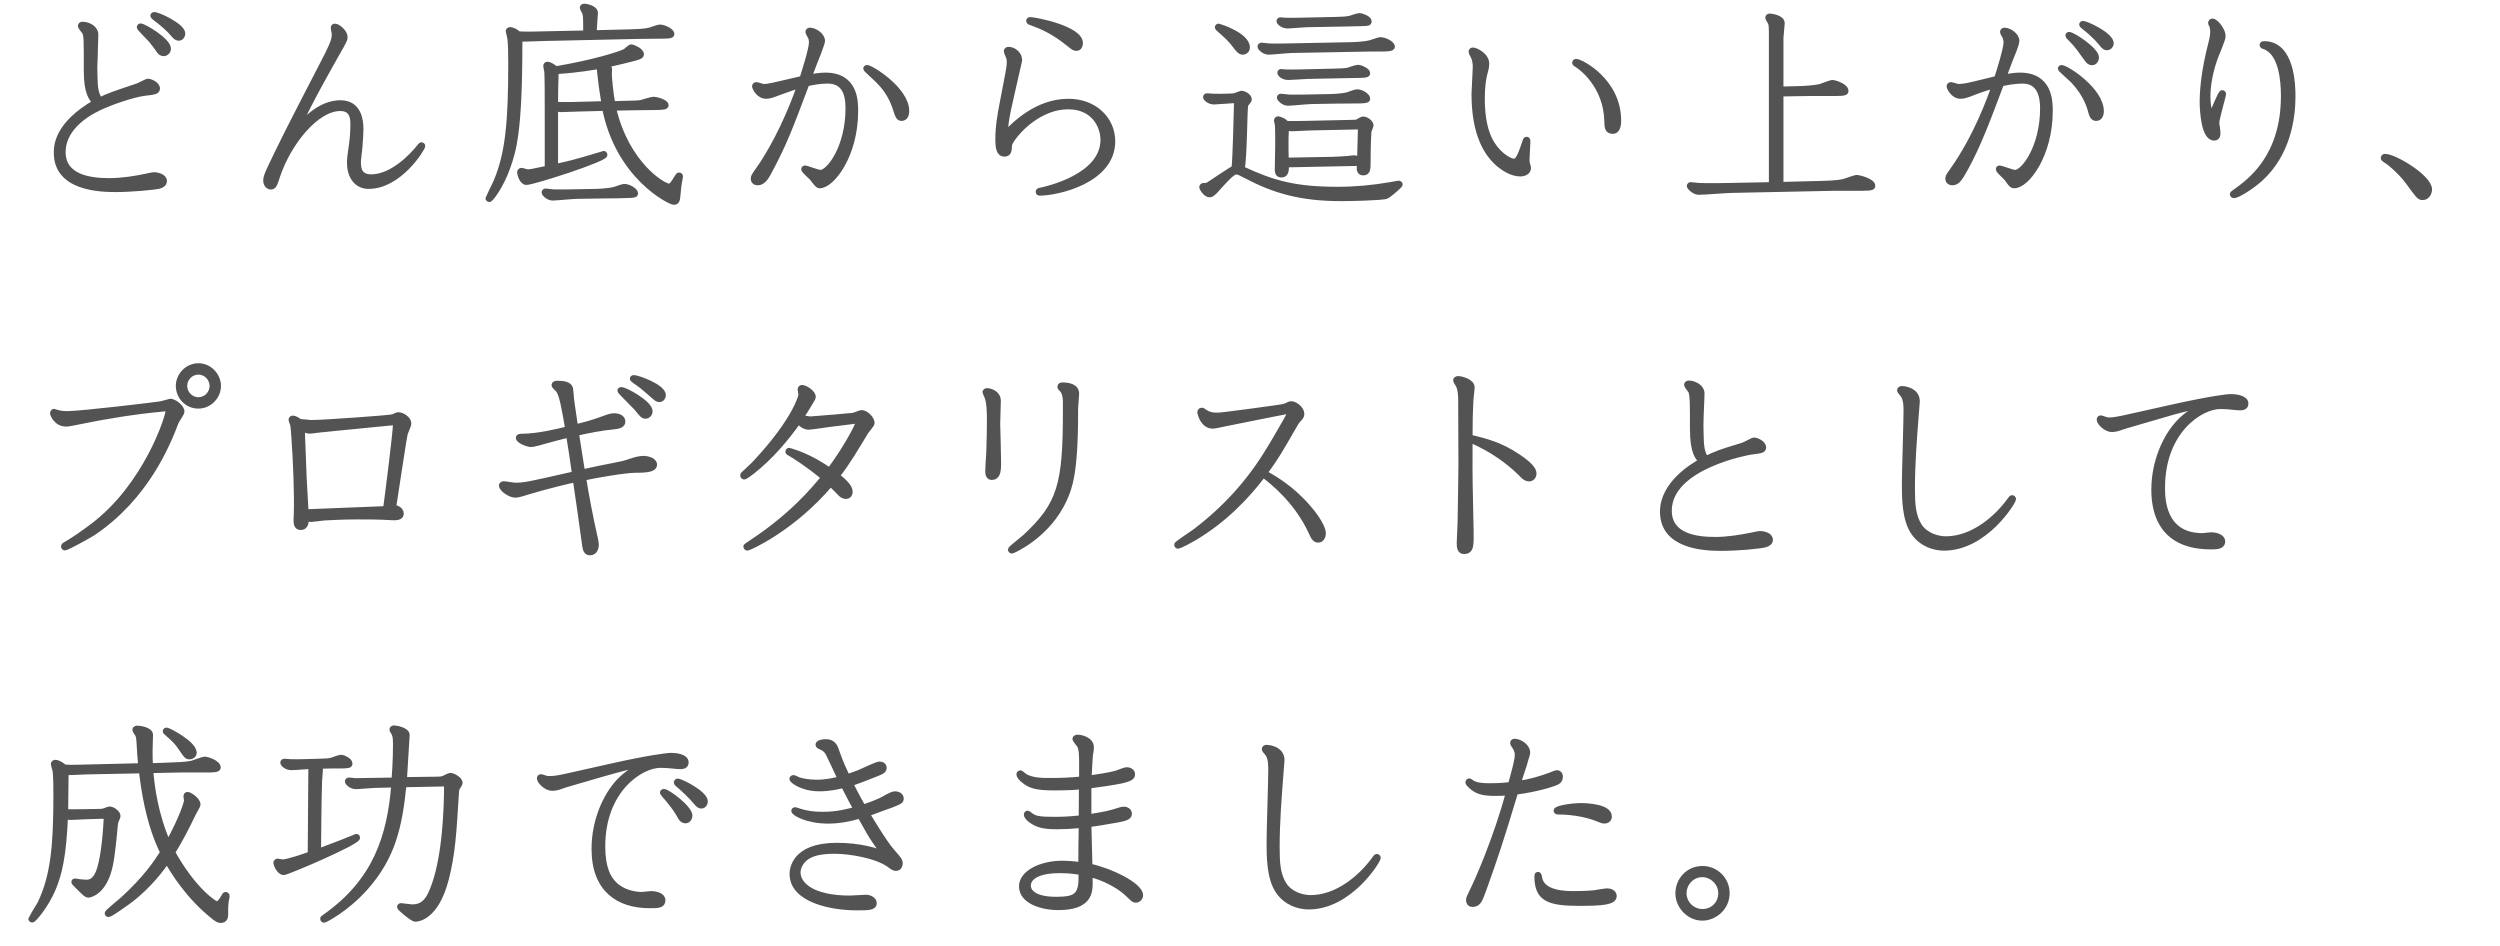 <?xml version="1.0" encoding="UTF-8"?>
<svg id="_レイヤー_2" data-name="レイヤー 2" xmlns="http://www.w3.org/2000/svg" viewBox="0 0 473.8 179.28">
  <defs>
    <style>
      .cls-1 {
        fill: none;
        stroke: #535353;
        stroke-linejoin: round;
      }

      .cls-2 {
        fill: #535353;
        stroke-width: 0px;
      }
    </style>
  </defs>
  <g id="_体験談_展開前" data-name="体験談_展開前">
    <g>
      <g>
        <path class="cls-1" d="m28.62,33.22c.12-.04.36-.08.6-.08.6,0,1.92.32,1.92,1.16,0,.64-.68.88-.96.96-.96.24-5.24.64-8.28.64-2.76,0-11.2-.16-11.2-6.92,0-1.24,0-5.36,7.36-9.6-.72-.64-1.68-1.76-1.68-6,0-6,0-6.48-.28-7.2-.12-.24-.84-1.04-.84-1.28,0-.2.2-.28.36-.28,1.28,0,2.52.84,2.52,1.92,0,.44,0,.64-.04,1.36l-.04,1.16-.04,1.72-.08,1.96.04,1.92c.04,2.04.2,3.28,1,4.28,1.52-.76,2.08-.96,6.96-2.6.36-.08,1.84-.92,2.08-.92.52,0,1.8.56,1.8,1.36,0,.6-.64.68-2.44.88-2.2.28-6.52,1.76-8.72,2.84-3.08,1.48-6.72,4.24-6.72,8.32,0,4.72,5,5.44,8.76,5.44,2.4,0,4.96-.4,7.16-.88l.76-.16Zm-2-28.28c.68,0,5.28,2.76,5.28,4.28,0,.44-.36.92-.88.92-.36,0-.64-.2-.8-.44-.36-.52-1.28-1.76-1.56-2.08-.36-.4-2.24-2.28-2.24-2.44,0-.04.04-.24.2-.24Zm6.32,1.68c-.92-1.12-2.24-2.2-2.96-2.76-.28-.2-1-.76-1-.84,0-.2.2-.24.24-.24.76,0,5.4,2.12,5.4,3.6,0,.36-.28.84-.76.84-.36,0-.68-.32-.92-.6Z"/>
        <path class="cls-1" d="m64.42,9.18c-2.28,4.04-5.36,9.4-8.04,15.12,1.52-1.68,4.36-4.8,8.16-4.8,3.6,0,3.84,3.56,3.84,4.96,0,.92-.12,2.68-.2,3.52l-.2,1.76c-.04.28-.08.72-.08.96,0,1.4.28,2.84,2.48,2.84,3.84,0,7.64-3.8,9.24-5.88.12-.16.2-.2.28-.2s.2.12.2.2c0,.44-4.36,7.64-10.24,7.64-2.48,0-3.6-2.16-3.6-4.4,0-.48.04-1.08.08-1.32l.32-2.36c.16-1.08.24-2.44.24-3.76,0-.88-.04-2.92-2.4-2.92-4.56,0-9.8,6.52-11.92,12.84l-.28.84c-.24.72-.44,1.2-.96,1.2-.68,0-.96-.76-.96-1.16,0-.44.16-.96.32-1.36.28-.64,2.12-4.72,7.2-14.52l2.36-4.56c2.68-5.16,3.12-6.04,3.12-7.4,0-.2-.2-1-.2-1.16,0-.2.16-.28.28-.28.6,0,1.92,1.12,1.92,2.04,0,.2-.04.44-.28.92l-.32.6-.36.64Z"/>
        <path class="cls-1" d="m111.02,6.27v-1.8c0-.8,0-1.56-.2-2.08-.04-.16-.44-.76-.44-.92,0-.04.04-.28.36-.28.08,0,2.08.24,2.08,1.28,0,.44-.2,2.44-.2,2.84v.92l6.44-.16c.88-.04,3-.04,4.12-.36.32-.08,1.56-.56,1.84-.56.84,0,2.28.72,2.28,1.28,0,.24-.08.4-1.64.4-.68,0-3.76.04-4.36.04l-18.24.4c-.56,0-3.12.12-3.64.12-.36,0-.6-.08-.84-.16-.04.6-.08.64-.08,1.04,0,16.72-1.16,20.2-2.24,23.32-1.28,3.68-3.24,6.2-3.52,6.2-.12,0-.24-.12-.24-.24,0-.04,1.32-2.6,1.52-3.12,2.28-5.36,2.8-11.48,2.8-22.4,0-1.2,0-3.96-.2-4.92-.04-.2-.28-1.16-.28-1.2,0-.08.08-.28.32-.28.08,0,.84.08,1.6.8,1.08.08,2.32.08,3.28.04l9.48-.2Zm-1.04,14.36c-.52,0-3.08.12-3.64.12-.48,0-.8-.16-1.08-.28v11.12c1.24-.28,2.76-.6,5.4-1.36.44-.12,3.68-1.12,3.72-1.12.08,0,.24.04.24.24,0,.84-13.6,5.2-14.84,5.2-.88,0-1.28-1.6-1.28-1.92,0-.16.16-.32.32-.32s.96.28,1.16.28c.52,0,.56,0,3.76-.68v-9.24c0-4.4,0-7.52-.08-9.04,0-.16-.2-.92-.2-1.12,0-.16.12-.32.28-.32.28,0,1.24.44,1.52.88,6.96-1.16,12.32-2.8,13.28-3.36.16-.12.88-.8,1.08-.8.32,0,1.92.68,1.92,1.36,0,.32-.24.48-1.28.76-2.92.76-4.88,1.16-5.4,1.28.6.4.64.6.64.84,0,.04-.04.76-.04.88,0,.72.24,3.44.64,5.64l3-.08c.52,0,1.84-.04,2.32-.12.36-.08,2.08-.64,2.48-.64s2.32.48,2.32,1.12c0,.32-.48.36-1.8.4-.52,0-3.32.04-3.68.04l-4.48.08c2.48,10.64,9.44,14.84,10.56,14.84.48,0,1-.92,1.4-1.56.28-.48.36-.56.48-.56.16,0,.24.12.24.24,0,.08,0,.12-.04.28-.32,1.56-.36,2.48-.4,2.92-.12,1.32-.16,1.68-.8,1.68-.72,0-10.52-4.8-13.08-17.8l-4.64.12Zm2.4,15.68c.8,0,2.84-.08,4.12-.4.28-.08,1.52-.56,1.8-.56.84,0,2.12.76,2.12,1.28,0,.28-.12.36-1.36.4-.24.04-3.92.08-4.64.08l-5.16.08c-.72,0-3.88.32-4.52.32-.84,0-1.6-.8-1.6-1.04,0-.12.12-.24.24-.24.24,0,1.32.16,1.52.16,1,.04,2.68,0,2.92,0l4.56-.08Zm2.12-16.64c-.52-3.08-.68-4.52-.96-7.12-.72.16-3.88.72-8.16,1-.08,2.08-.12,4.16-.12,6.24,1.2.08,2.76.04,3.2.04l6.04-.16Z"/>
        <path class="cls-1" d="m143.7,32.18c3.52-5,6.32-11.48,7.88-16-.84.28-1.68.52-3.84,1.32l-.96.36c-.76.28-1.2.36-1.56.36-1.52,0-2.2-1.68-2.2-1.88,0-.16.2-.28.32-.28.2,0,1.2.36,1.4.36.84,0,1.48-.16,7.28-1.52.48-1.52,1.8-5.64,1.8-6.92,0-.2-.08-.72-.2-.96-.08-.16-.48-.8-.48-.96,0-.12.12-.32.32-.32.92,0,2.4.92,2.4,2.04,0,.2-.32,1.04-.52,1.64l-.32.88-.32.76c-.16.4-.92,2.36-1.36,3.56.68-.12,1.92-.36,3.08-.36,5.72,0,5.72,5,5.72,6.76,0,8.52-4.52,14.16-6.76,14.16-.36,0-.48-.16-1.52-1.48-.24-.28-1.52-1.36-1.52-1.64,0-.12.12-.2.28-.2.2,0,2.4.84,2.88.84,1.56,0,5.24-4.68,5.24-12.2,0-3.16-1.04-5.16-3.88-5.16-1.48,0-2.76.24-3.96.52-3.12,8.28-4.2,11.16-6.76,16-.84,1.64-1.44,2.76-2.56,2.76-.44,0-.8-.28-.8-.76,0-.36.2-.64.44-1l.48-.68Zm20.64-19.36c.72,0,7.48,4.12,7.48,8.24,0,.64-.24,1.36-.96,1.36-.48,0-.72-.4-1-1.36-.96-3.24-2.6-4.96-3.52-5.88-.36-.36-2.24-2.04-2.24-2.16s.08-.2.24-.2Z"/>
        <path class="cls-1" d="m192.62,14.06c-1.48,6.6-1.92,7.92-2.16,11.36,1.56-1.6,5.88-6.2,12.04-6.2,4.92,0,8.36,3.36,8.36,7.56,0,7.52-10.56,9.8-13.8,9.8-.16,0-.28-.08-.28-.2,0-.16.08-.24.28-.28,1.36-.28,12-2.64,12-9.6,0-2.6-1.76-6.28-6.6-6.28-6.44,0-11.12,6.32-11.16,7.28-.04,1-.08,1.68-.92,1.68-1.08,0-1.24-1.2-1.24-2.8,0-2.4.36-4.48.92-7.36l.92-4.8c.24-1.28.32-1.8.32-2.36,0-.28,0-.56-.08-.88-.04-.16-.48-1.08-.48-1.28s.16-.32.4-.32c.92,0,2.08.8,2.08,2.04,0,.16-.36,1.56-.4,1.76l-.2.88Zm2.36-10.12c0-.12.08-.2.28-.2.88,0,9.48,1.64,9.48,4.44,0,.36-.16.96-.72.96-.44,0-.6-.16-1.32-.72-3.04-2.48-5.24-3.4-7.56-4.24-.08-.04-.16-.12-.16-.24Z"/>
        <path class="cls-1" d="m233.7,19.06c-.28,0-3.08.24-3.6.24-.96,0-1.6-.68-1.6-.88,0-.16.12-.24.24-.24.2,0,1.04.08,1.24.08.64.04,1.8,0,2.2,0l1.16-.04c.24,0,.64-.04.8-.12.12-.04,1-.4,1.04-.4.68,0,1.56.56,1.56,1.16,0,.2-.64.88-.68,1.04-.2.84-.2,10.32-.68,12.08,5.76,2.68,9.92,3.92,18.08,3.92,3.52,0,6.68-.32,9.76-.84.24-.04,1.72-.32,1.8-.32.24,0,.32.12.32.24,0,.16-2.08,2-2.6,2.2-.72.32-7.08.44-8.48.44-7.72,0-12.72-1.44-18.32-4.4-1.08-.56-1.2-.64-1.52-.64-.56,0-.92.04-3.8,3.28-.48.52-.92,1.04-1.4,1.04-.64,0-1.44-1.16-1.44-1.44,0-.2.16-.28.36-.28.56,0,.6,0,.84-.16.4-.2,4.08-2.76,4.92-3.16.2-1.56.4-9.56.48-12.8h-.68Zm2.68-10.08c0,.56-.44.88-.84.88-.48,0-.76-.32-1.32-1.04-.96-1.32-1.56-1.84-3.36-3.44-.04-.04-.12-.12-.12-.2,0-.12.08-.2.24-.2.04,0,5.4,1.68,5.4,4Zm19.28-.48c.76,0,2.92-.08,4.08-.4.32-.08,1.56-.56,1.84-.56.88,0,2.28.72,2.28,1.32,0,.4-1.24.4-1.8.4-1.28,0-2.88,0-4.2.04l-12.96.24c-.72,0-3.84.32-4.48.32-.84,0-1.6-.8-1.6-1s.16-.28.2-.28c.28,0,1.4.16,1.6.16.88.04,2.08,0,2.88,0l12.16-.24Zm.4,14.72c.68,0,1.08-.04,1.2-.12.16-.08.88-.52,1.04-.52.8,0,1.52.8,1.52,1.16,0,.2-.36.96-.4,1.12-.04.24-.16,2.92-.16,5.6,0,1.52,0,2.28-.88,2.28s-.8-.72-.68-1.8l-13.92.28c0,.92.04,1.92-.92,1.92-.76,0-.76-.64-.76-1.2,0-.72.08-3.96.08-4.6,0-1.24,0-3.08-.08-3.76,0-.12-.16-.6-.16-.72,0-.16.12-.32.28-.32.04,0,1.16.24,1.52.88.72.04,2.6,0,3.2,0l9.12-.2Zm-2.72-19.52c1.52-.04,2.04-.12,2.48-.2.28-.08,1.52-.52,1.8-.52.52,0,1.84.56,1.84,1.04,0,.4-.16.4-1.68.44-.16,0-3.28.08-3.48.08h-.28l-6.36.12c-.56,0-3.08.24-3.6.24-1.04,0-1.64-.72-1.64-.88,0-.12.08-.24.24-.24s.8.08.92.08c.64.04,1.88,0,2.56,0l7.2-.16Zm-2.08,14.64c.8,0,2.88-.04,4.12-.36.28-.08,1.52-.56,1.8-.56.88,0,2,.76,2,1.28,0,.24-.12.36-1.36.4-.24,0-3.92.04-4.68.04l-4.56.08c-.72,0-3.84.32-4.48.32-.88,0-1.6-.84-1.6-1s.08-.28.2-.28c.28,0,1.36.16,1.6.16.96.04,2.48,0,2.88,0l4.08-.08Zm1.8-4.84c1.76-.04,2.16-.12,2.48-.2.28-.08,1.52-.52,1.8-.52.52,0,1.84.6,1.84,1.08,0,.32-.32.36-1.28.4-.68,0-3.6.08-4.16.08l-5.96.12c-.2,0-3.08.2-3.6.2-1.08,0-1.6-.68-1.6-.84s.12-.24.2-.24.8.08.92.08c.6.04,2.2,0,2.56,0l6.8-.16Zm-4.6,10.72c-.52,0-3.08.16-3.68.16-.44,0-.76-.16-1-.24-.16,2.68-.04,5.76-.04,6.24l8.8-.16c.6,0,2.24-.12,2.84-.16.16,0,1-.12,1.2-.12.24,0,.52.04,1.12.32.04-.88.12-4.16.16-6.24l-9.4.2Z"/>
        <path class="cls-1" d="m289.34,26.42c.16,0,.2.16.2.36,0,.32-.16,3.12-.16,3.4,0,.24,0,.6.08.88.08.24.2.64.2.76,0,.84-.92,1.12-1.52,1.12-1.72,0-3.28-1.16-4.04-1.76-2.32-1.96-4.72-5.64-4.72-13.4,0-.72.24-4.32.24-5.12,0-.48-.08-1.28-.32-1.8-.08-.16-.48-.88-.48-1.08,0-.16.16-.28.32-.28.56,0,2.6,1,2.6,2.56,0,.72-.24,1.52-.36,1.92-.24.96-.48,2.44-.48,4.68,0,5.68,1.44,8.4,3.04,10.08.88.92,2.2,1.84,3.04,1.84s1.4-1.88,2.12-3.96c.04-.16.12-.2.24-.2Zm15.2-3.68c-.24-6.52-4.8-9.88-5.4-10.28-.6-.4-.68-.44-.68-.56,0-.08.04-.24.24-.24.88,0,8.04,3.64,8.04,11.2,0,.4,0,2-1.08,2s-1.08-.76-1.12-2.12Z"/>
        <path class="cls-1" d="m337.5,16.9l3.4-.08c1.48-.04,2.8-.16,3.92-.36.36-.08,2.08-.8,2.48-.8.44,0,2.52.68,2.52,1.56,0,.28,0,.48-2.12.48h-5.04l-5.16.08v17.2l6.44-.16c1.76-.04,4.12-.08,5.48-.4.36-.08,2.08-.76,2.48-.76s3,.64,3,1.56c0,.24,0,.44-2.04.44h-5.12l-19.52.4c-.88,0-5.24.36-6.24.36-.92,0-1.8-.96-1.8-1.16s.16-.24.24-.24c.16,0,1.48.16,1.64.16,1.8.08,5.28,0,5.4,0l8.28-.16V6.35c0-1.52-.08-1.84-.2-2.08-.04-.12-.48-.72-.48-.88,0-.2.12-.32.32-.32s2.36.24,2.36,1.32c0,.4-.24,2.4-.24,2.84v9.68Z"/>
        <path class="cls-1" d="m370.1,32.18c4.4-6.24,7.04-13.48,7.88-15.96-.96.28-2,.56-3.88,1.28l-.92.36c-.56.2-1.08.36-1.6.36-1.44,0-2.16-1.64-2.16-1.84,0-.12.08-.32.32-.32.2,0,1.2.36,1.4.36,1,0,2.36-.32,2.84-.44.64-.16,3.72-.92,4.44-1.08.44-1.32,1.8-5.68,1.8-6.92,0-.12-.08-.68-.2-.96-.08-.16-.48-.8-.48-.96,0-.12.12-.32.32-.32.88,0,2.36.92,2.36,2.04,0,.28-.44,1.52-.48,1.64l-.36.88-.32.8c-.24.64-.68,1.76-1.32,3.52.92-.16,2.04-.36,3.08-.36,5.72,0,5.72,5.04,5.72,6.76,0,8.36-4.4,14.16-6.8,14.16-.48,0-.72-.36-1.36-1.28-.2-.32-1.64-1.52-1.64-1.84,0-.16.12-.2.28-.2.2,0,2.4.84,2.88.84,1.6,0,5.24-4.76,5.24-12.2,0-2.44-.68-5.16-3.8-5.16-1.52,0-2.96.28-4.04.52-2.64,7.04-4.48,11.88-6.76,16-1.12,2-1.56,2.76-2.56,2.76-.28,0-.8-.16-.8-.76,0-.2.04-.44.44-1l.48-.68Zm28.12-11.12c0,.72-.28,1.36-.96,1.36-.44,0-.76-.32-.96-1.08-.2-.8-.8-3.24-3.28-5.92-.4-.44-2.52-2.28-2.52-2.4s.12-.2.16-.2c1,0,7.56,4.28,7.56,8.24Zm-6.12-14.52c.72,0,5.2,2.92,5.2,4.36,0,.36-.24.96-.84.96-.36,0-.64-.24-.88-.56-1.16-1.6-1.88-2.68-2.88-3.68-.64-.6-.76-.76-.76-.92,0-.08.08-.16.16-.16Zm2.64-2.08c.64,0,5.36,2.16,5.36,3.76,0,.36-.32.8-.8.8-.28,0-.48-.12-.8-.48-.48-.6-1.4-1.76-3.48-3.4-.04-.04-.48-.36-.48-.48s.12-.2.2-.2Z"/>
        <path class="cls-1" d="m420.22,9.94c-1.4,3.32-1.8,6.52-1.8,8.32,0,1.96.32,2.84.68,3.72.2-.56,1.72-4.4,2.04-4.4.16,0,.24.12.24.24,0,.36-1.28,4.6-1.28,5.48,0,.24.08.64.12.88l.08.64c.08.72,0,1.32-.68,1.32-1.92,0-2.24-4.92-2.24-7,.04-2.48.32-5.76,1.68-11.08.24-.96.32-1.56.32-2.08,0-.44-.08-.76-.16-1.08-.04-.08-.24-.4-.24-.56s.12-.32.32-.32c.68,0,2,1.8,2,2.76,0,.2-.08.64-.2.92l-.28.72-.28.76-.32.76Zm14.32,8.28c0,4.24-.96,10.96-6.16,15.68-1.68,1.52-4.32,3.16-5.04,3.16-.12,0-.24-.16-.24-.28,0-.08.4-.36.52-.44,2.72-1.96,9.16-6.52,9.16-18.16,0-2.88-.4-8.28-3.68-9.36-.24-.08-.36-.12-.36-.32,0-.12.08-.2.36-.2,5.28,0,5.44,7.88,5.44,9.92Z"/>
        <path class="cls-1" d="m452.02,29.66c1.8,0,8.4,3.96,8.4,6.24,0,.72-.48,1.52-1.28,1.52-.64,0-.84-.32-2.8-3-.88-1.24-3.12-3.44-4.32-4.12-.28-.16-.32-.24-.32-.36,0-.2.16-.28.32-.28Z"/>
        <path class="cls-1" d="m14.94,79.94c-1.76.36-1.96.4-2.44.4-1.84,0-2.52-1.84-2.52-2,0-.28.2-.36.28-.36.04,0,.44.16.48.16.56.2,1.28.28,2,.28,2.56,0,16.96-1.72,17.8-1.88.2-.04,1.68-.48,1.72-.48.68,0,2.2,1.04,2.2,1.96,0,.32-.96,1.64-1.08,1.96-1.68,4.4-5.72,14.24-15.64,20.96-1.04.68-5.08,2.88-5.44,2.88-.12,0-.24-.12-.24-.28,0-.08.08-.16.12-.2,1.92-1.12,3.72-2.4,5.48-3.72,10.04-7.64,14.24-20.6,14.24-21.88,0-.28-.16-.32-.36-.32-.12,0-.32.04-.64.08-5,.44-10.96,1.4-15.96,2.44Zm26.44-6.8c0,1.96-1.64,3.8-3.8,3.8s-3.76-1.8-3.76-3.8,1.68-3.8,3.8-3.8,3.76,1.88,3.76,3.8Zm-6.4,0c0,1.36,1.12,2.64,2.6,2.64,1.56,0,2.64-1.28,2.64-2.64s-1.12-2.64-2.6-2.64c-1.56,0-2.64,1.28-2.64,2.64Z"/>
        <path class="cls-1" d="m73.7,98.06c-1.96-.12-4.2-.12-6.16-.12-2.72,0-5.24.16-6.16.2-.4.04-2.08.28-2.4.28-.44,0-.84-.16-.96-.24,0,.52.08,1.76-1.04,1.76-.6,0-.84-.44-.84-1.16,0-.36,0-.72.04-1.36.12-3.8-.12-9.88-.48-14.88-.12-1.44-.12-1.6-.2-2.04-.04-.16-.32-.8-.32-.92,0-.2.16-.32.32-.32.28,0,.88.28,1.28.64.36,0,1.8.2,2.12.2l1.6-.04c1.08-.04,13.28-.8,14.04-1.08.16-.08.76-.36.92-.36.84,0,2,.84,2,1.64,0,.36-.68,1.76-.72,2.08-.12.48-.36,2.12-1.12,7l-1.04,6.8c.64.12,1.44.44,1.44,1.24,0,.56-.64.72-1.2.72-.2,0-.72,0-1.12-.04Zm-14.28-16.44c-.84.12-1.28.12-2.16-.48.08,1.36.28,8,.36,9.48.04.92.32,5.4.36,6.4,7.52-.28,8.32-.32,15.12-.6.44-3.2,1.88-14.56,1.88-16.2,0-.12-.4-.12-.56-.12l-11.36,1.12-1.96.2-.8.08-.88.12Z"/>
        <path class="cls-1" d="m98.9,93.58c-.4.12-.92.24-1.24.24-.96,0-2.6-1.12-2.6-1.8,0-.04.04-.32.36-.32s1.88.28,2.24.28c1.76,0,2.64-.2,11.24-2.16-.52-3.76-.6-4.2-1.12-7.4-2.24.56-2.72.68-3.84,1l-.88.24-1,.28c-.88.24-1.16.28-1.44.28-.6,0-2.36-.68-2.36-1.24,0-.2.16-.28.8-.28,3.08-.04,6.56-.92,8.56-1.4-.68-3.92-1.12-6.48-1.8-7.4-.12-.12-.8-.72-.8-.92,0-.24.24-.32.72-.32,1.08,0,2.16.2,2.36.96.04.2.16,1.64.2,2.04l.12.96.64,4.32c1.12-.28,3.44-.88,4.88-1.44,1.52-.56,1.88-.68,2.48-.68.68,0,1.6.28,1.6,1.08,0,.64-.64.88-1.88,1-1.72.12-4.88.72-6.92,1.2.2,1.48.88,5.52,1.16,7.36,1.96-.44,3.88-.84,5.96-1.24,1.2-.24,1.68-.32,2.56-.6l1.12-.36c.6-.2,1.4-.36,1.84-.36.88,0,2.16.32,2.16,1.16s-1.24,1.04-3.56,1.04c-2,0-7.76,1-9.88,1.48.52,3.24,1.36,7.72,2.24,11.52.12.44.16.92.16,1.2,0,.6-.28,1.44-1.16,1.44-.64,0-.88-.48-1-1.44-.56-4.04-1.16-8.48-1.76-12.4-1.28.24-5.56,1.28-9.12,2.36l-1.04.32Zm22.76-15.04c-.16-.16-.88-1.04-1.04-1.24-.48-.52-3.12-3.12-3.12-3.24,0-.08.04-.2.24-.2.8,0,5.44,2.56,5.44,4.08,0,.44-.32.92-.88.92-.32,0-.52-.2-.64-.32Zm2.48-3.24c-1.36-1.2-2.32-2.04-3-2.52-.24-.16-1.28-.88-1.28-1s.12-.2.24-.2c.72,0,5.6,1.72,5.6,3.32,0,.4-.32.8-.72.8-.32,0-.56-.16-.84-.4Z"/>
        <path class="cls-1" d="m160.38,78.86c1.08-.08,1.24-.08,1.56-.2.2-.04,1.12-.44,1.32-.44.88,0,2,1.16,2,1.96,0,.28-1.04,1.44-1.2,1.72-1.72,2.84-3.36,5.68-5.4,8.28,1.32,1.04,2.44,2.08,2.44,3.04,0,.24-.12.84-.8.84-.36,0-.68-.2-.96-.44-.28-.28-1.6-1.64-1.92-1.92-7.28,8.6-15.56,12.16-15.76,12.16-.16,0-.28-.16-.28-.28,0-.08.08-.12.72-.56,7.84-5.12,11.96-10.04,14-12.52-2.72-2.32-5.8-4.28-6.56-4.68-.08-.04-.2-.08-.2-.24,0-.08.08-.2.2-.2.16,0,1.6.52,1.84.6,2.72,1.08,4.36,2.16,5.84,3.16,3.24-4.36,5.44-8.64,5.44-9.12,0-.2-.16-.24-.28-.24-.32,0-3.68.48-5.52.68-.56.08-3.2.48-3.64.48-.64,0-1.52-.56-1.88-1.12-2.48,3.52-5.32,6.8-8.68,9.48-.32.24-1.4,1.08-1.64,1.08-.08,0-.24-.12-.24-.28,0-.04,0-.12.08-.2,1.48-1.4,1.68-1.52,2.52-2.44,7.16-7.72,8.44-12.28,8.44-12.64,0-.12-.16-.84-.16-1,0-.28.2-.36.32-.36.64,0,2.12.96,2.12,1.76,0,.24-.12.36-.64,1.24l-.36.6c-.32.56-.52.84-1.32,2.08.52.08,1.44.28,1.84.28.16,0,4.08-.32,4.52-.36l2.24-.2Z"/>
        <path class="cls-1" d="m189.14,83.34l.08,3.84v.92c0,1.36-.24,2.36-1.24,2.36-.64,0-.76-.6-.76-1.2,0-.52.16-2.92.2-3.48.08-2.2.12-4.88.12-6.24s-.04-3.56-.56-4.56c-.04-.12-.28-.56-.28-.64,0-.04.04-.28.32-.28.64,0,2.16.44,2.16,1.92,0,.6-.12,3.68-.12,4.4l.08,2.96Zm14.68-4.96c0,11.44-1.16,14.08-2,16.04-3.12,7.12-9.96,10-10.04,10-.16,0-.28-.2-.28-.32,0-.08,2.36-1.96,2.8-2.36,6.6-6.12,7.64-9.88,7.64-23.8v-1.68c0-.56-.04-1.64-.56-2.32-.44-.44-.48-.48-.48-.64,0-.28.24-.32.4-.32,1.2,0,2.72.24,2.72,1.64,0,.4-.2,2.4-.2,2.84v.92Z"/>
        <path class="cls-1" d="m248.5,100.86c-2.8-6-7.28-9.48-9.08-10.88-1.28,1.68-5.12,6.72-11.16,10.76-2.64,1.8-4.84,2.76-5,2.76-.12,0-.24-.16-.24-.28,0-.16,3-2.16,3.56-2.56,9-6.88,12.96-13.76,15.52-18.16.88-1.48,2.44-4.16,2.44-4.48,0-.08-.12-.12-.16-.12-.28,0-11.28,2.2-12.36,2.44-.36.08-1.88.4-2.16.4-1.84,0-2.44-2.28-2.44-2.68,0-.2.2-.28.32-.28h.16c.56.4,1.24.92,2.6.92.52,0,.72,0,1.96-.16l4.64-.6,4.64-.64c1.64-.24,1.72-.24,2.6-.68.08-.04.24-.08.36-.08.8,0,2,1,2,1.88,0,.48-.2.68-.68,1.2-.28.28-.52.72-.68,1-3.08,5.32-3.4,5.92-5.64,9,1.8,1.04,5.08,2.88,8.2,6.52.48.52,2.88,3.36,2.88,5,0,.44-.28,1.2-.96,1.2-.52,0-.84-.44-1.04-.88l-.28-.6Z"/>
        <path class="cls-1" d="m288.14,89.66c-2.08-2.04-5.12-4.4-9.56-6.32,0,5.52-.04,6.16.08,11.44l.12,5.72c.04,2.84.08,4-1.32,4-.8,0-.88-.76-.88-1.6,0-.56.16-3.28.16-3.92.04-2.08.16-9.4.16-10.96l-.04-10.72v-1.12c0-.68,0-2.28-.44-3.12-.04-.12-.52-.76-.52-.96,0-.32.36-.32.48-.32.44,0,2.6.44,2.6,1.68,0,.36-.24,2.04-.24,2.4-.12,2.2-.16,3.88-.16,7,3.04.76,5.76,1.4,9.12,3.68.64.44,3,1.96,3,3.2,0,.52-.36,1-.92,1-.44,0-.84-.28-1.12-.56l-.52-.52Z"/>
        <path class="cls-1" d="m332.98,101.22c.28-.04.4-.08.64-.08.48,0,1.88.24,1.88,1.16,0,.48-.4.76-.92.92-.96.28-5.04.68-8.48.68-3.12,0-11-.36-11-6.92,0-5.16,5.44-8.56,7.36-9.6-.6-.52-1.68-1.52-1.68-6.04,0-5.2,0-6.2-.28-7.12-.08-.2-.84-1.12-.84-1.28,0-.2.16-.32.44-.32.72,0,2.44.56,2.44,1.96,0,.36-.04,1.16-.04,1.32l-.12,2.88-.04,1.96.04,1.96c.04,1.72.16,3.24.96,4.2,2.2-1.04,2.52-1.16,6.6-2.4.56-.16.96-.36,1.72-.76.32-.16.6-.32.8-.32.48,0,1.76.6,1.76,1.36,0,.6-.48.64-2.4.88-.36.04-15.48,2.72-15.48,11.12,0,4.84,5.16,5.48,8.68,5.48,2.44,0,4.84-.4,7.2-.88l.76-.16Z"/>
        <path class="cls-1" d="m362.42,92.58c0,2.92.12,5.2,1.36,7.12,1.16,1.76,3.4,2.44,5,2.44,5.08,0,9.68-3.88,12.32-7.64.04-.08.12-.16.24-.16s.24.12.24.24c0,.52-5.36,9.28-13.16,9.28-1.88,0-4.24-.76-5.72-2.88-1.76-2.48-1.76-6.68-1.76-9.4,0-1.96.32-11.64.32-13.84,0-1.48-.2-2.44-.72-3.04-.08-.08-.52-.6-.52-.72,0-.2.2-.32.44-.32.16,0,2.88.16,2.88,2.4,0,.36-.12,1.32-.2,2.6-.36,4.64-.72,9.28-.72,13.92Z"/>
        <path class="cls-1" d="m422.9,77.14c-.64-.08-1.28-.12-2.12-.12-3.72,0-10.96,4.64-10.96,15.4,0,1.92,0,9.12,7.6,9.12.24,0,1.32-.16,1.6-.16.88,0,2.2.32,2.2,1.24,0,1-1.2,1-2.2,1-8.96,0-10.8-5.92-10.8-10.76,0-5.44,2.2-10.08,4.6-12.68,1.72-1.92,3.76-2.84,5.04-3.48-3.4.68-4.84,1.04-8.08,2l-6.6,1.92c-.2.04-1.24.4-1.48.48-.44.16-1,.28-1.48.28-1.04,0-2.36-1.24-2.36-1.88,0-.2.16-.28.32-.28.12,0,.48.16.6.2.28.12.68.2.92.2.8,0,1.68-.16,3.32-.52l8.6-1.92c7.76-1.72,10.64-2,11.16-2,.84,0,2.84.2,2.84,1.32,0,.88-.96.8-1.88.72l-.84-.08Z"/>
        <path class="cls-1" d="m16.58,146.26c-.68,0-3.68.2-4.08.12-.04,1.08-.04,6.32-.08,7.48,1.08.04,1.96,0,3,0l2.64-.04c1.28,0,1.4-.04,1.72-.16.04,0,.8-.32.92-.32.72,0,1.64.76,1.64,1.32,0,.12-.04.24-.28.76-.12.24-.2.52-.24,1.04-.2,2.2-.52,5.6-.92,7.48-1.08,5.28-4,5.68-4.12,5.68-.36,0-.52-.12-1.88-1.48-.76-.76-.88-.88-.88-1s.16-.16.24-.16.52.08.64.12c.36.04,1.12.12,1.44.12.68,0,1.6-.16,2.32-1.92.72-1.8,1.28-5.56,1.52-10.64l-3.24.08c-.4,0-3.48.16-3.64.16-.44,0-.76-.16-.92-.2-.28,7.36-1.12,10.92-2.28,13.68-1.36,3.24-3.68,5.96-4,5.96-.16,0-.24-.16-.24-.24,0-.04,1.52-2.44,1.76-2.92,2.44-5.12,3-10.72,3-20.36,0-1.24,0-3.72-.16-4.8-.04-.16-.32-1.04-.32-1.24,0-.16.16-.28.36-.28s.84.12,1.68.88c.92.08,1.92.08,2.84.04l11.68-.28c-.2-2-.2-2.32-.32-4.36-.04-.76-.08-1.12-.24-1.48-.04-.16-.56-.8-.56-1s.28-.28.44-.28c.44,0,2.48.28,2.48,1.24,0,.4-.08,2.48-.08,2.96,0,1.32,0,1.8.08,2.92l2.4-.08c2.28-.08,4.24-.12,5.48-.4.36-.08,2.04-.76,2.44-.76.48,0,2.52.68,2.52,1.56,0,.44-1,.44-2.16.44h-5l-5.64.12c.28,3.2.92,8.32,3.32,13.8,2.8-5.12,3.52-7.8,3.52-8.12,0-.12-.12-.68-.12-.84,0-.04.04-.28.28-.28.36,0,1.96,1,1.96,1.88,0,.28-.76,1.48-.88,1.76-1.36,2.88-2.72,5.4-3.92,7.32,4.04,7.24,8,9.8,8.44,9.8.2,0,.68-.36,1.08-1.08.36-.64.4-.72.56-.72.12,0,.24.12.24.32,0,.16-.16.92-.2,1.12-.08.6-.08,1.2-.08,2.44,0,.4-.12,1-.92,1-.44,0-.72-.24-1.16-.56-5.12-4-8.08-9.08-9-10.72-.88,1.32-3.44,4.84-7.28,7.68-.6.44-3.44,2.48-3.8,2.48-.16,0-.24-.12-.24-.24,0-.16,2.44-2.2,2.92-2.6,4.4-4,6.4-7.04,7.6-8.92-2.88-5.8-3.68-12.56-4.04-15.48l-10.24.2Zm20.2-3.6c0,.44-.44.76-.84.76-.52,0-.72-.28-1.44-1.36-1.04-1.56-1.44-1.88-3.04-3.28-.08-.04-.12-.12-.12-.2,0-.16.16-.2.24-.2.24,0,5.2,2.48,5.2,4.28Z"/>
        <path class="cls-1" d="m60.22,145.22c.32.24.48.4.48.64,0,.32-.16,1.84-.16,2.16-.12,3.72-.16,9.6-.2,13.32,3.76-1.4,4.96-1.88,6.92-2.68.16-.08.2-.12.28-.12s.2.08.2.24c0,.88-13.32,6.56-13.96,6.56-.92,0-1.48-1.64-1.48-1.8s.16-.32.32-.32c.12,0,.76.16.92.16,1,0,4.36-1.16,5.28-1.52,0-2.36.12-14,.12-16.64-1.04.04-2.68.24-3.72.24-.96,0-1.6-.68-1.6-.92,0-.16.12-.24.28-.24s1,.08,1.16.08c.68.04,2.12,0,2.24,0l3.08-.08c1.52-.04,2-.08,2.44-.2.28-.08,1.52-.56,1.8-.56.4,0,1.68.56,1.68,1.16,0,.32-.12.44-1.76.44-1.08,0-2.4,0-3.52.04l-.8.04Zm14.48,2.64c.28-3.56.28-6.2.28-6.76,0-1.2-.08-1.64-.28-2.08-.04-.12-.4-.6-.4-.76,0-.12.16-.28.32-.28.44,0,2.52.36,2.52,1.32,0,.04-.48,7.64-.52,8.48l5.72-.08c1.32,0,1.48-.08,1.8-.2.16-.08,1-.52,1.2-.52.52,0,1.84.72,1.84,1.4,0,.12-.2.44-.48.88-.16.28-.2.48-.24,1.28-.44,7.24-.68,11.36-1.92,16.12-1.96,7.52-5.64,7.52-5.84,7.52-.52,0-2.96-2.08-2.96-2.28,0-.12.12-.24.24-.24.2,0,1.8.24,2.12.24,1.84,0,2.88-.88,3.8-3.12,2.36-5.64,2.76-14.88,2.76-20.24l-8.12.16c-.8,7.8-2,13.64-7.32,19.6-3.64,4.08-7.68,6.08-7.8,6.08-.08,0-.24-.08-.24-.24,0-.12.04-.16.24-.28,9.88-6.88,12.44-15.48,13.24-25.12l-3.56.08c-.52,0-3.04.24-3.64.24-1,0-1.6-.8-1.6-.96,0-.12.08-.24.28-.24.16,0,1,.08,1.2.12.44,0,2.08-.04,2.24-.04l5.12-.08Z"/>
        <path class="cls-1" d="m127.29,145.14c-.4-.04-1.24-.12-2.12-.12-3.72,0-10.96,4.64-10.96,15.4,0,3.96,1,5.96,2.24,7.16,1.56,1.56,3.84,1.96,5.16,1.96.28,0,1.48-.16,1.76-.16.96,0,2.24.32,2.24,1.24,0,1-.88,1-2.52,1-5.8,0-10.48-2.96-10.48-10.72,0-5.56,2.28-10.2,4.6-12.72,1.8-1.92,3.72-2.84,5.04-3.48-2.4.48-3.76.76-8.08,2l-6.6,1.92c-.2.04-1.2.4-1.44.48-.44.16-1.04.28-1.48.28-1.12,0-2.4-1.28-2.4-1.88,0-.08.04-.28.28-.28.08,0,.6.16.68.2.4.16.6.16,1,.16,1.08,0,2.48-.32,3.2-.48l8.56-1.92c6.96-1.56,10.48-2,11.28-2,.68,0,2.76.16,2.76,1.32,0,.88-.96.8-1.88.72l-.84-.08Zm-1.48,4.88c.72,0,4.92,3.12,4.92,4.56,0,.36-.24.96-.84.96-.36,0-.68-.24-.88-.6-.72-1.24-1.04-1.8-2.6-3.68-.16-.16-.56-.6-.84-1.04,0-.12.12-.2.24-.2Zm2.6-1.96c.68,0,5.24,2.32,5.24,3.84,0,.36-.24.84-.76.84-.36,0-.6-.28-.92-.64-1.12-1.36-2.64-2.72-3.4-3.36-.24-.2-.36-.32-.36-.44,0-.16.12-.24.2-.24Z"/>
        <path class="cls-1" d="m158.74,142.87c.68,1.92,1.08,2.72,1.84,4.36,1.68-.56,2.4-.88,2.48-.92,1.88-.84,3.24-1.48,3.6-1.48.56,0,.88.28.88.68,0,.56-.48.76-1.48,1.16l-.72.28c-1.92.76-2.64,1.04-4.16,1.56,1.16,2.28,1.52,2.92,2.4,4.48,2.08-.68,3.44-1.32,3.8-1.52,1.32-.76,1.84-1,2.28-1,.36,0,1.12.2,1.12.88,0,.48-.44.64-1.2.96l-.8.32-.92.32-1.08.4c-1.24.48-1.52.56-2.44.88.08.12,3.24,5.48,4.72,7.12,1.36,1.52,1.52,1.76,1.52,2.32,0,.28-.16.88-.76.88-.32,0-.48-.04-1.32-.68-2.4-1.72-7.48-2.56-10.2-2.56s-4.28.36-5.44,1.16c-.92.64-1.64,1.76-1.64,2.88,0,2.16,2.48,4.88,9.88,4.88.4,0,2.52-.16,3-.16.68,0,1.56.4,1.56,1.08,0,.88-1.08.88-3.32.88-4.8,0-12.2-1.48-12.2-6.4,0-.68.2-5.4,8.44-5.4,4.6,0,7.48,1.04,8.92,1.52l-.4-.52c-2.16-2.84-2.8-4.32-4.12-6.6-2.2.64-4.12.96-6.04.96-4.04,0-6.48-1.52-6.48-1.92,0-.12.12-.2.24-.2s.6.2.72.24c1.48.48,2.88.64,4.32.64,2.88.04,4.96-.56,6.52-.96-.92-1.68-1.08-2-2.4-4.56-.8.2-2.48.64-4.6.64-3.32,0-5.16-1.6-5.16-1.84,0-.12.12-.24.28-.24.12,0,.6.24.68.28.64.32,2.16.6,3.64.6,2.04,0,3.52-.4,4.56-.64-.76-1.64-2.2-4.68-2.32-4.88-.2-.36-.52-.76-.92-.96-.84-.4-.96-.44-.96-.64,0-.52,1.24-.56,1.4-.56.4,0,1.44,0,1.92,1.28l.36,1Z"/>
        <path class="cls-1" d="m206.58,167.26c0,1.56.08,4.72-5.96,4.72-3.32,0-7-1.24-7-4,0-2.52,3.6-4.36,7.76-4.36.56,0,1.8.04,3.48.28,0-1.64.04-5.64.08-7.48-1.76.16-3.28.24-4.64.24-2.64,0-3.68-.36-4.8-1.12-.12-.08-.96-.68-.96-1.16,0-.2.16-.24.2-.24.12,0,.52.32.56.36.96.8,2.4.8,4.88.8,1.96,0,3.56-.16,4.76-.28,0-.88.04-5,.04-5.96-.68.12-2.32.24-5.2.24-3.52,0-4.68-.44-5.88-1.48-.16-.12-.76-.68-.76-1.08,0-.08.04-.24.24-.24.12,0,.24.12.56.4,1.32,1.08,3.8,1.04,5.12,1.04,2,0,4-.08,5.92-.28.04-.56.04-.76.04-2.36,0-2.08,0-3.16-.4-4-.12-.2-.88-1.12-.88-1.24,0-.24.28-.32.48-.32.8,0,2.6.48,2.6,1.92,0,.32-.08.88-.16,1.24-.12,1.04-.24,3.88-.28,4.56,1.32-.16,4-.56,5.2-.92.28-.08,1.6-.64,1.92-.64.6,0,1.12.32,1.12.84,0,.48-.32.76-1.44,1.08-1.56.44-6,1-6.84,1.12v5.88c3.4-.56,3.76-.64,5.44-1.16.56-.2.92-.28,1.32-.28.32,0,.92.24.92.84,0,.56-.48.84-2.24,1.16-2.84.52-4.32.72-5.44.88,0,1.12.2,6.68.2,7.92,3.96.84,9.6,3.6,9.6,5.48,0,.52-.44.92-.92.92-.32,0-.6-.28-1.16-.84-2.88-2.84-6.72-3.84-7.48-4.04v1.56Zm-1.72-1.92c-.84-.16-2.04-.36-4.04-.36-4.28,0-5.96,1.36-5.96,2.88,0,.68.48,2.6,5.32,2.6,3.36,0,4.72-.52,4.72-3.96v-.72l-.04-.44Z"/>
        <path class="cls-1" d="m242.02,160.58c0,2.92.12,5.2,1.36,7.12,1.16,1.76,3.4,2.44,5,2.44,5.08,0,9.68-3.88,12.32-7.64.04-.08.12-.16.24-.16s.24.12.24.24c0,.52-5.36,9.28-13.16,9.28-1.88,0-4.24-.76-5.72-2.88-1.76-2.48-1.76-6.68-1.76-9.4,0-1.96.32-11.64.32-13.84,0-1.48-.2-2.44-.72-3.04-.08-.08-.52-.6-.52-.72,0-.2.2-.32.44-.32.16,0,2.88.16,2.88,2.4,0,.36-.12,1.32-.2,2.6-.36,4.64-.72,9.28-.72,13.92Z"/>
        <path class="cls-1" d="m281.14,168.74c-.68,1.92-1,2.64-2.08,2.64-.52,0-.72-.4-.72-.76s.2-.8.68-1.76c.96-1.88,4.44-9.76,6.88-18.64-.68.08-1.28.12-2.56.12-2.68,0-3.72-.44-4.96-1.76-.04-.04-.16-.2-.16-.32,0-.08.08-.24.2-.24s.32.16.44.24c.76.56,2.04.68,3.32.68,2.16,0,3.12-.12,4.12-.24.84-3.08,1.28-4.68,1.28-5.68,0-.48-.16-.96-.44-1.4-.12-.16-.44-.64-.44-.8,0-.12.08-.32.28-.32,1.04,0,2.52.96,2.52,2.12,0,.24-.16.72-.36,1.36l-.28,1-.36,1.08c-.32.92-.36,1.08-.8,2.44,2.24-.32,3.76-.76,6.04-1.56.2-.08,1.08-.48,1.32-.48.32,0,.64.2.64.76,0,.4-.2.8-.6,1-.6.32-3.72,1.36-7.88,1.88-2.76,9.2-4,12.84-5.68,17.52l-.4,1.12Zm10.36-3c.16,0,.2.24.28.68.52,2.96,5.08,2.96,6.6,2.96,1.96,0,3.48-.12,3.76-.16.68-.12,2.12-.36,2.52-.36.48,0,1.24.28,1.24.96,0,1.16-2.2,1.36-6.6,1.36-5.8,0-8-.84-8-5.08,0-.2,0-.36.2-.36Zm8.2-13.04c.92,0,5.28.16,5.28,2.04,0,.6-.48.84-.88.84-.32,0-.68-.12-1.24-.36-1.6-.68-4.4-1.36-7.64-1.36-.2,0-.28-.12-.28-.24,0-.4,2.64-.92,4.76-.92Z"/>
        <path class="cls-1" d="m322.66,164.62c2.56,0,4.64,2.08,4.64,4.64,0,2.84-2.4,4.72-4.68,4.72-2.48,0-4.6-2.2-4.6-4.68s1.92-4.68,4.64-4.68Zm3.48,4.68c0-2-1.68-3.56-3.52-3.56-1.96,0-3.48,1.64-3.48,3.56s1.6,3.48,3.52,3.48,3.48-1.48,3.48-3.48Z"/>
      </g>
      <g>
        <path class="cls-2" d="m28.62,33.22c.12-.04.36-.08.6-.08.6,0,1.92.32,1.92,1.16,0,.64-.68.88-.96.96-.96.24-5.24.64-8.28.64-2.76,0-11.2-.16-11.2-6.92,0-1.24,0-5.36,7.36-9.6-.72-.64-1.68-1.76-1.68-6,0-6,0-6.48-.28-7.2-.12-.24-.84-1.04-.84-1.28,0-.2.2-.28.36-.28,1.28,0,2.52.84,2.52,1.92,0,.44,0,.64-.04,1.36l-.04,1.16-.04,1.72-.08,1.96.04,1.92c.04,2.04.2,3.28,1,4.28,1.52-.76,2.08-.96,6.96-2.6.36-.08,1.84-.92,2.08-.92.52,0,1.8.56,1.8,1.36,0,.6-.64.68-2.44.88-2.2.28-6.52,1.76-8.72,2.84-3.08,1.48-6.72,4.24-6.72,8.32,0,4.72,5,5.44,8.76,5.44,2.4,0,4.96-.4,7.16-.88l.76-.16Zm-2-28.28c.68,0,5.28,2.76,5.28,4.28,0,.44-.36.92-.88.92-.36,0-.64-.2-.8-.44-.36-.52-1.28-1.76-1.56-2.08-.36-.4-2.24-2.28-2.24-2.44,0-.04.04-.24.2-.24Zm6.32,1.68c-.92-1.12-2.24-2.2-2.96-2.76-.28-.2-1-.76-1-.84,0-.2.2-.24.24-.24.76,0,5.4,2.12,5.4,3.6,0,.36-.28.84-.76.84-.36,0-.68-.32-.92-.6Z"/>
        <path class="cls-2" d="m64.42,9.18c-2.28,4.04-5.36,9.4-8.04,15.12,1.52-1.68,4.36-4.8,8.16-4.8,3.6,0,3.84,3.56,3.84,4.96,0,.92-.12,2.68-.2,3.52l-.2,1.76c-.04.28-.08.72-.08.96,0,1.4.28,2.84,2.48,2.84,3.84,0,7.64-3.8,9.24-5.88.12-.16.2-.2.28-.2s.2.12.2.2c0,.44-4.36,7.64-10.24,7.64-2.48,0-3.6-2.16-3.6-4.4,0-.48.04-1.08.08-1.32l.32-2.36c.16-1.08.24-2.44.24-3.76,0-.88-.04-2.92-2.4-2.92-4.56,0-9.8,6.52-11.92,12.84l-.28.84c-.24.72-.44,1.2-.96,1.2-.68,0-.96-.76-.96-1.16,0-.44.16-.96.32-1.36.28-.64,2.12-4.72,7.2-14.52l2.36-4.56c2.68-5.16,3.12-6.04,3.12-7.4,0-.2-.2-1-.2-1.16,0-.2.16-.28.28-.28.6,0,1.92,1.12,1.92,2.04,0,.2-.04.44-.28.92l-.32.6-.36.64Z"/>
        <path class="cls-2" d="m111.02,6.27v-1.8c0-.8,0-1.56-.2-2.08-.04-.16-.44-.76-.44-.92,0-.04.04-.28.36-.28.08,0,2.08.24,2.08,1.28,0,.44-.2,2.44-.2,2.84v.92l6.44-.16c.88-.04,3-.04,4.12-.36.32-.08,1.56-.56,1.84-.56.84,0,2.28.72,2.28,1.28,0,.24-.08.4-1.64.4-.68,0-3.76.04-4.36.04l-18.24.4c-.56,0-3.12.12-3.64.12-.36,0-.6-.08-.84-.16-.04.6-.08.64-.08,1.04,0,16.72-1.16,20.2-2.24,23.32-1.28,3.68-3.24,6.2-3.52,6.2-.12,0-.24-.12-.24-.24,0-.04,1.32-2.6,1.52-3.12,2.28-5.36,2.8-11.48,2.8-22.4,0-1.2,0-3.96-.2-4.92-.04-.2-.28-1.16-.28-1.2,0-.08.08-.28.32-.28.08,0,.84.08,1.6.8,1.08.08,2.32.08,3.28.04l9.48-.2Zm-1.04,14.36c-.52,0-3.08.12-3.64.12-.48,0-.8-.16-1.08-.28v11.12c1.24-.28,2.76-.6,5.4-1.36.44-.12,3.68-1.12,3.72-1.12.08,0,.24.04.24.24,0,.84-13.6,5.2-14.84,5.2-.88,0-1.28-1.6-1.28-1.92,0-.16.16-.32.32-.32s.96.28,1.16.28c.52,0,.56,0,3.76-.68v-9.24c0-4.4,0-7.52-.08-9.04,0-.16-.2-.92-.2-1.12,0-.16.12-.32.28-.32.28,0,1.24.44,1.52.88,6.96-1.16,12.32-2.8,13.28-3.36.16-.12.88-.8,1.08-.8.32,0,1.92.68,1.92,1.36,0,.32-.24.48-1.28.76-2.92.76-4.88,1.16-5.4,1.28.6.4.64.6.64.84,0,.04-.04.76-.04.88,0,.72.24,3.44.64,5.64l3-.08c.52,0,1.84-.04,2.32-.12.36-.08,2.08-.64,2.48-.64s2.32.48,2.32,1.12c0,.32-.48.36-1.8.4-.52,0-3.32.04-3.68.04l-4.48.08c2.48,10.64,9.44,14.84,10.56,14.84.48,0,1-.92,1.4-1.56.28-.48.36-.56.48-.56.16,0,.24.12.24.24,0,.08,0,.12-.04.28-.32,1.56-.36,2.48-.4,2.92-.12,1.32-.16,1.68-.8,1.68-.72,0-10.52-4.8-13.08-17.8l-4.64.12Zm2.4,15.68c.8,0,2.84-.08,4.12-.4.28-.08,1.52-.56,1.8-.56.84,0,2.12.76,2.12,1.28,0,.28-.12.36-1.36.4-.24.04-3.92.08-4.64.08l-5.16.08c-.72,0-3.88.32-4.52.32-.84,0-1.6-.8-1.6-1.04,0-.12.12-.24.24-.24.24,0,1.32.16,1.52.16,1,.04,2.68,0,2.92,0l4.56-.08Zm2.12-16.64c-.52-3.08-.68-4.52-.96-7.12-.72.16-3.88.72-8.16,1-.08,2.08-.12,4.16-.12,6.24,1.2.08,2.76.04,3.2.04l6.04-.16Z"/>
        <path class="cls-2" d="m143.7,32.18c3.52-5,6.32-11.48,7.88-16-.84.28-1.68.52-3.84,1.32l-.96.36c-.76.28-1.2.36-1.56.36-1.52,0-2.2-1.68-2.2-1.88,0-.16.2-.28.32-.28.2,0,1.2.36,1.4.36.84,0,1.48-.16,7.28-1.52.48-1.52,1.8-5.64,1.8-6.92,0-.2-.08-.72-.2-.96-.08-.16-.48-.8-.48-.96,0-.12.12-.32.32-.32.92,0,2.4.92,2.4,2.04,0,.2-.32,1.04-.52,1.64l-.32.88-.32.76c-.16.4-.92,2.36-1.36,3.56.68-.12,1.92-.36,3.08-.36,5.72,0,5.72,5,5.72,6.76,0,8.52-4.52,14.16-6.76,14.16-.36,0-.48-.16-1.52-1.48-.24-.28-1.52-1.36-1.52-1.64,0-.12.12-.2.28-.2.2,0,2.4.84,2.88.84,1.56,0,5.24-4.68,5.24-12.2,0-3.16-1.04-5.16-3.88-5.16-1.48,0-2.76.24-3.96.52-3.12,8.28-4.2,11.16-6.76,16-.84,1.64-1.44,2.76-2.56,2.76-.44,0-.8-.28-.8-.76,0-.36.2-.64.44-1l.48-.68Zm20.64-19.36c.72,0,7.48,4.12,7.48,8.24,0,.64-.24,1.36-.96,1.36-.48,0-.72-.4-1-1.36-.96-3.24-2.6-4.96-3.52-5.88-.36-.36-2.24-2.04-2.24-2.16s.08-.2.24-.2Z"/>
        <path class="cls-2" d="m192.62,14.06c-1.48,6.6-1.92,7.92-2.16,11.36,1.56-1.6,5.88-6.2,12.04-6.2,4.92,0,8.36,3.36,8.36,7.56,0,7.52-10.56,9.8-13.8,9.8-.16,0-.28-.08-.28-.2,0-.16.08-.24.28-.28,1.36-.28,12-2.64,12-9.6,0-2.6-1.76-6.28-6.6-6.28-6.44,0-11.12,6.32-11.16,7.28-.04,1-.08,1.68-.92,1.68-1.08,0-1.24-1.2-1.24-2.8,0-2.4.36-4.48.92-7.36l.92-4.8c.24-1.28.32-1.8.32-2.36,0-.28,0-.56-.08-.88-.04-.16-.48-1.08-.48-1.28s.16-.32.4-.32c.92,0,2.08.8,2.08,2.04,0,.16-.36,1.56-.4,1.76l-.2.88Zm2.36-10.12c0-.12.08-.2.28-.2.88,0,9.48,1.64,9.48,4.44,0,.36-.16.96-.72.96-.44,0-.6-.16-1.32-.72-3.04-2.48-5.24-3.4-7.56-4.24-.08-.04-.16-.12-.16-.24Z"/>
        <path class="cls-2" d="m233.7,19.06c-.28,0-3.08.24-3.6.24-.96,0-1.6-.68-1.6-.88,0-.16.12-.24.24-.24.2,0,1.04.08,1.24.08.64.04,1.8,0,2.2,0l1.16-.04c.24,0,.64-.04.8-.12.12-.04,1-.4,1.04-.4.68,0,1.56.56,1.56,1.16,0,.2-.64.88-.68,1.04-.2.84-.2,10.32-.68,12.08,5.76,2.68,9.92,3.92,18.08,3.92,3.52,0,6.68-.32,9.76-.84.24-.04,1.72-.32,1.8-.32.24,0,.32.12.32.24,0,.16-2.08,2-2.6,2.2-.72.32-7.08.44-8.48.44-7.72,0-12.72-1.44-18.32-4.4-1.08-.56-1.2-.64-1.52-.64-.56,0-.92.04-3.8,3.28-.48.52-.92,1.04-1.4,1.04-.64,0-1.44-1.16-1.44-1.44,0-.2.16-.28.36-.28.56,0,.6,0,.84-.16.4-.2,4.08-2.76,4.92-3.16.2-1.56.4-9.56.48-12.8h-.68Zm2.68-10.08c0,.56-.44.88-.84.88-.48,0-.76-.32-1.32-1.04-.96-1.32-1.56-1.84-3.36-3.44-.04-.04-.12-.12-.12-.2,0-.12.08-.2.24-.2.04,0,5.4,1.68,5.4,4Zm19.28-.48c.76,0,2.92-.08,4.08-.4.32-.08,1.56-.56,1.84-.56.88,0,2.28.72,2.28,1.32,0,.4-1.24.4-1.8.4-1.28,0-2.88,0-4.2.04l-12.96.24c-.72,0-3.84.32-4.48.32-.84,0-1.6-.8-1.6-1s.16-.28.2-.28c.28,0,1.4.16,1.6.16.88.04,2.08,0,2.88,0l12.16-.24Zm.4,14.72c.68,0,1.08-.04,1.2-.12.16-.08.88-.52,1.04-.52.8,0,1.52.8,1.52,1.16,0,.2-.36.96-.4,1.12-.04.24-.16,2.92-.16,5.6,0,1.52,0,2.28-.88,2.28s-.8-.72-.68-1.8l-13.92.28c0,.92.04,1.92-.92,1.92-.76,0-.76-.64-.76-1.2,0-.72.08-3.96.08-4.6,0-1.24,0-3.08-.08-3.76,0-.12-.16-.6-.16-.72,0-.16.12-.32.28-.32.04,0,1.16.24,1.52.88.72.04,2.6,0,3.2,0l9.12-.2Zm-2.72-19.52c1.52-.04,2.04-.12,2.48-.2.28-.08,1.52-.52,1.8-.52.52,0,1.84.56,1.84,1.04,0,.4-.16.4-1.68.44-.16,0-3.28.08-3.48.08h-.28l-6.36.12c-.56,0-3.08.24-3.6.24-1.04,0-1.64-.72-1.64-.88,0-.12.08-.24.24-.24s.8.08.92.08c.64.04,1.88,0,2.56,0l7.2-.16Zm-2.08,14.64c.8,0,2.88-.04,4.12-.36.28-.08,1.52-.56,1.8-.56.88,0,2,.76,2,1.28,0,.24-.12.36-1.36.4-.24,0-3.92.04-4.68.04l-4.56.08c-.72,0-3.84.32-4.48.32-.88,0-1.6-.84-1.6-1s.08-.28.2-.28c.28,0,1.36.16,1.6.16.96.04,2.48,0,2.88,0l4.08-.08Zm1.8-4.84c1.76-.04,2.16-.12,2.48-.2.28-.08,1.52-.52,1.8-.52.52,0,1.84.6,1.84,1.08,0,.32-.32.36-1.28.4-.68,0-3.6.08-4.16.08l-5.96.12c-.2,0-3.08.2-3.6.2-1.08,0-1.6-.68-1.6-.84s.12-.24.2-.24.8.08.92.08c.6.04,2.2,0,2.56,0l6.8-.16Zm-4.6,10.72c-.52,0-3.08.16-3.68.16-.44,0-.76-.16-1-.24-.16,2.68-.04,5.76-.04,6.24l8.8-.16c.6,0,2.24-.12,2.84-.16.16,0,1-.12,1.2-.12.24,0,.52.04,1.12.32.04-.88.12-4.16.16-6.24l-9.4.2Z"/>
        <path class="cls-2" d="m289.34,26.42c.16,0,.2.16.2.36,0,.32-.16,3.12-.16,3.4,0,.24,0,.6.08.88.08.24.2.64.2.76,0,.84-.92,1.12-1.52,1.12-1.72,0-3.28-1.16-4.04-1.76-2.32-1.96-4.72-5.64-4.72-13.4,0-.72.24-4.32.24-5.12,0-.48-.08-1.28-.32-1.8-.08-.16-.48-.88-.48-1.08,0-.16.16-.28.32-.28.56,0,2.6,1,2.6,2.56,0,.72-.24,1.52-.36,1.92-.24.96-.48,2.44-.48,4.68,0,5.68,1.44,8.4,3.04,10.08.88.92,2.2,1.84,3.04,1.84s1.4-1.88,2.12-3.96c.04-.16.12-.2.24-.2Zm15.2-3.68c-.24-6.52-4.8-9.88-5.4-10.28-.6-.4-.68-.44-.68-.56,0-.08.04-.24.24-.24.88,0,8.04,3.64,8.04,11.2,0,.4,0,2-1.08,2s-1.08-.76-1.12-2.12Z"/>
        <path class="cls-2" d="m337.5,16.9l3.4-.08c1.48-.04,2.8-.16,3.92-.36.36-.08,2.08-.8,2.48-.8.44,0,2.52.68,2.52,1.56,0,.28,0,.48-2.12.48h-5.04l-5.16.08v17.2l6.44-.16c1.76-.04,4.12-.08,5.48-.4.36-.08,2.08-.76,2.48-.76s3,.64,3,1.56c0,.24,0,.44-2.04.44h-5.12l-19.52.4c-.88,0-5.24.36-6.24.36-.92,0-1.8-.96-1.8-1.16s.16-.24.24-.24c.16,0,1.48.16,1.64.16,1.8.08,5.28,0,5.4,0l8.28-.16V6.35c0-1.52-.08-1.84-.2-2.08-.04-.12-.48-.72-.48-.88,0-.2.12-.32.32-.32s2.36.24,2.36,1.32c0,.4-.24,2.4-.24,2.84v9.68Z"/>
        <path class="cls-2" d="m370.1,32.18c4.4-6.24,7.04-13.48,7.88-15.96-.96.28-2,.56-3.88,1.28l-.92.36c-.56.2-1.08.36-1.6.36-1.44,0-2.16-1.64-2.16-1.84,0-.12.08-.32.32-.32.2,0,1.2.36,1.4.36,1,0,2.36-.32,2.84-.44.64-.16,3.72-.92,4.44-1.08.44-1.32,1.8-5.68,1.8-6.92,0-.12-.08-.68-.2-.96-.08-.16-.48-.8-.48-.96,0-.12.12-.32.32-.32.88,0,2.36.92,2.36,2.04,0,.28-.44,1.52-.48,1.64l-.36.88-.32.8c-.24.64-.68,1.76-1.32,3.52.92-.16,2.04-.36,3.08-.36,5.72,0,5.72,5.04,5.72,6.76,0,8.36-4.4,14.16-6.8,14.16-.48,0-.72-.36-1.36-1.28-.2-.32-1.64-1.52-1.64-1.84,0-.16.12-.2.28-.2.2,0,2.4.84,2.88.84,1.6,0,5.24-4.76,5.24-12.2,0-2.44-.68-5.16-3.8-5.16-1.52,0-2.96.28-4.04.52-2.64,7.04-4.48,11.88-6.76,16-1.12,2-1.56,2.76-2.56,2.76-.28,0-.8-.16-.8-.76,0-.2.04-.44.44-1l.48-.68Zm28.12-11.12c0,.72-.28,1.36-.96,1.36-.44,0-.76-.32-.96-1.08-.2-.8-.8-3.24-3.28-5.92-.4-.44-2.52-2.28-2.52-2.4s.12-.2.16-.2c1,0,7.56,4.28,7.56,8.24Zm-6.12-14.52c.72,0,5.2,2.92,5.2,4.36,0,.36-.24.96-.84.96-.36,0-.64-.24-.88-.56-1.16-1.6-1.88-2.68-2.88-3.68-.64-.6-.76-.76-.76-.92,0-.08.08-.16.16-.16Zm2.64-2.08c.64,0,5.36,2.16,5.36,3.76,0,.36-.32.8-.8.8-.28,0-.48-.12-.8-.48-.48-.6-1.4-1.76-3.48-3.4-.04-.04-.48-.36-.48-.48s.12-.2.2-.2Z"/>
        <path class="cls-2" d="m420.22,9.94c-1.4,3.32-1.8,6.52-1.8,8.32,0,1.96.32,2.84.68,3.72.2-.56,1.72-4.4,2.04-4.4.16,0,.24.12.24.24,0,.36-1.28,4.6-1.28,5.48,0,.24.08.64.12.88l.08.64c.08.72,0,1.32-.68,1.32-1.92,0-2.24-4.92-2.24-7,.04-2.48.32-5.76,1.68-11.08.24-.96.32-1.56.32-2.08,0-.44-.08-.76-.16-1.08-.04-.08-.24-.4-.24-.56s.12-.32.32-.32c.68,0,2,1.8,2,2.76,0,.2-.08.64-.2.92l-.28.72-.28.76-.32.76Zm14.32,8.28c0,4.24-.96,10.96-6.16,15.68-1.68,1.52-4.32,3.16-5.04,3.16-.12,0-.24-.16-.24-.28,0-.08.4-.36.52-.44,2.72-1.96,9.16-6.52,9.16-18.16,0-2.88-.4-8.28-3.68-9.36-.24-.08-.36-.12-.36-.32,0-.12.08-.2.36-.2,5.28,0,5.44,7.88,5.44,9.92Z"/>
        <path class="cls-2" d="m452.02,29.66c1.8,0,8.4,3.96,8.4,6.24,0,.72-.48,1.52-1.28,1.52-.64,0-.84-.32-2.8-3-.88-1.24-3.12-3.44-4.32-4.12-.28-.16-.32-.24-.32-.36,0-.2.16-.28.32-.28Z"/>
        <path class="cls-2" d="m14.94,79.94c-1.76.36-1.96.4-2.44.4-1.84,0-2.52-1.84-2.52-2,0-.28.2-.36.28-.36.04,0,.44.16.48.16.56.2,1.28.28,2,.28,2.56,0,16.96-1.72,17.8-1.88.2-.04,1.68-.48,1.72-.48.68,0,2.2,1.04,2.2,1.96,0,.32-.96,1.64-1.08,1.96-1.68,4.4-5.72,14.24-15.64,20.96-1.04.68-5.08,2.88-5.44,2.88-.12,0-.24-.12-.24-.28,0-.08.08-.16.12-.2,1.92-1.12,3.72-2.4,5.48-3.72,10.04-7.64,14.24-20.6,14.24-21.88,0-.28-.16-.32-.36-.32-.12,0-.32.04-.64.08-5,.44-10.96,1.4-15.96,2.44Zm26.44-6.8c0,1.96-1.64,3.8-3.8,3.8s-3.76-1.8-3.76-3.8,1.68-3.8,3.8-3.8,3.76,1.88,3.76,3.8Zm-6.4,0c0,1.36,1.12,2.64,2.6,2.64,1.56,0,2.64-1.28,2.64-2.64s-1.12-2.64-2.6-2.64c-1.56,0-2.64,1.28-2.64,2.64Z"/>
        <path class="cls-2" d="m73.7,98.06c-1.96-.12-4.2-.12-6.16-.12-2.72,0-5.24.16-6.16.2-.4.04-2.08.28-2.4.28-.44,0-.84-.16-.96-.24,0,.52.08,1.76-1.04,1.76-.6,0-.84-.44-.84-1.16,0-.36,0-.72.04-1.36.12-3.8-.12-9.88-.48-14.88-.12-1.44-.12-1.6-.2-2.04-.04-.16-.32-.8-.32-.92,0-.2.16-.32.32-.32.28,0,.88.28,1.28.64.36,0,1.8.2,2.12.2l1.6-.04c1.08-.04,13.28-.8,14.04-1.08.16-.08.76-.36.92-.36.84,0,2,.84,2,1.64,0,.36-.68,1.76-.72,2.08-.12.48-.36,2.12-1.12,7l-1.04,6.8c.64.12,1.44.44,1.44,1.24,0,.56-.64.72-1.2.72-.2,0-.72,0-1.12-.04Zm-14.28-16.44c-.84.12-1.28.12-2.16-.48.08,1.36.28,8,.36,9.48.04.92.32,5.4.36,6.4,7.52-.28,8.32-.32,15.12-.6.44-3.2,1.88-14.56,1.88-16.2,0-.12-.4-.12-.56-.12l-11.36,1.12-1.96.2-.8.08-.88.12Z"/>
        <path class="cls-2" d="m98.9,93.58c-.4.12-.92.24-1.24.24-.96,0-2.6-1.12-2.6-1.8,0-.04.04-.32.36-.32s1.88.28,2.24.28c1.76,0,2.64-.2,11.24-2.16-.52-3.76-.6-4.2-1.12-7.4-2.24.56-2.72.68-3.84,1l-.88.24-1,.28c-.88.24-1.16.28-1.44.28-.6,0-2.36-.68-2.36-1.24,0-.2.16-.28.8-.28,3.08-.04,6.56-.92,8.56-1.4-.68-3.92-1.12-6.48-1.8-7.4-.12-.12-.8-.72-.8-.92,0-.24.24-.32.72-.32,1.08,0,2.16.2,2.36.96.04.2.16,1.64.2,2.04l.12.96.64,4.32c1.12-.28,3.44-.88,4.88-1.44,1.52-.56,1.88-.68,2.48-.68.68,0,1.6.28,1.6,1.08,0,.64-.64.88-1.88,1-1.72.12-4.88.72-6.92,1.2.2,1.48.88,5.52,1.16,7.36,1.96-.44,3.88-.84,5.96-1.24,1.2-.24,1.68-.32,2.56-.6l1.12-.36c.6-.2,1.4-.36,1.84-.36.88,0,2.16.32,2.16,1.16s-1.24,1.04-3.56,1.04c-2,0-7.76,1-9.88,1.48.52,3.24,1.36,7.72,2.24,11.52.12.44.16.92.16,1.2,0,.6-.28,1.44-1.16,1.44-.64,0-.88-.48-1-1.44-.56-4.04-1.16-8.48-1.76-12.4-1.28.24-5.56,1.28-9.12,2.36l-1.04.32Zm22.76-15.04c-.16-.16-.88-1.04-1.04-1.24-.48-.52-3.12-3.12-3.12-3.24,0-.08.04-.2.24-.2.8,0,5.44,2.56,5.44,4.08,0,.44-.32.92-.88.92-.32,0-.52-.2-.64-.32Zm2.48-3.24c-1.36-1.2-2.32-2.04-3-2.52-.24-.16-1.28-.88-1.28-1s.12-.2.24-.2c.72,0,5.6,1.72,5.6,3.32,0,.4-.32.8-.72.8-.32,0-.56-.16-.84-.4Z"/>
        <path class="cls-2" d="m160.38,78.86c1.08-.08,1.24-.08,1.56-.2.2-.04,1.12-.44,1.32-.44.88,0,2,1.16,2,1.96,0,.28-1.04,1.44-1.2,1.72-1.72,2.84-3.36,5.68-5.4,8.28,1.32,1.04,2.44,2.08,2.44,3.04,0,.24-.12.84-.8.84-.36,0-.68-.2-.96-.44-.28-.28-1.6-1.64-1.92-1.92-7.28,8.6-15.56,12.16-15.76,12.16-.16,0-.28-.16-.28-.28,0-.08.08-.12.72-.56,7.84-5.12,11.96-10.04,14-12.52-2.72-2.32-5.8-4.28-6.56-4.68-.08-.04-.2-.08-.2-.24,0-.08.08-.2.2-.2.16,0,1.6.52,1.84.6,2.72,1.08,4.36,2.16,5.84,3.16,3.24-4.36,5.44-8.64,5.44-9.12,0-.2-.16-.24-.28-.24-.32,0-3.68.48-5.52.68-.56.08-3.2.48-3.64.48-.64,0-1.52-.56-1.88-1.12-2.48,3.52-5.32,6.8-8.68,9.48-.32.24-1.4,1.08-1.64,1.08-.08,0-.24-.12-.24-.28,0-.04,0-.12.08-.2,1.48-1.4,1.68-1.52,2.52-2.44,7.16-7.72,8.44-12.28,8.44-12.64,0-.12-.16-.84-.16-1,0-.28.2-.36.32-.36.64,0,2.12.96,2.12,1.76,0,.24-.12.36-.64,1.24l-.36.6c-.32.56-.52.84-1.32,2.08.52.08,1.44.28,1.84.28.16,0,4.08-.32,4.52-.36l2.24-.2Z"/>
        <path class="cls-2" d="m189.14,83.34l.08,3.84v.92c0,1.36-.24,2.36-1.24,2.36-.64,0-.76-.6-.76-1.2,0-.52.16-2.92.2-3.48.08-2.2.12-4.88.12-6.24s-.04-3.56-.56-4.56c-.04-.12-.28-.56-.28-.64,0-.04.04-.28.32-.28.64,0,2.16.44,2.16,1.92,0,.6-.12,3.68-.12,4.4l.08,2.96Zm14.68-4.96c0,11.44-1.16,14.08-2,16.04-3.12,7.12-9.96,10-10.04,10-.16,0-.28-.2-.28-.32,0-.08,2.36-1.96,2.8-2.36,6.6-6.12,7.64-9.88,7.64-23.8v-1.68c0-.56-.04-1.64-.56-2.32-.44-.44-.48-.48-.48-.64,0-.28.24-.32.4-.32,1.2,0,2.72.24,2.72,1.64,0,.4-.2,2.4-.2,2.84v.92Z"/>
        <path class="cls-2" d="m248.5,100.86c-2.8-6-7.28-9.48-9.08-10.88-1.28,1.68-5.12,6.72-11.16,10.76-2.64,1.8-4.84,2.76-5,2.76-.12,0-.24-.16-.24-.28,0-.16,3-2.16,3.56-2.56,9-6.88,12.96-13.76,15.52-18.16.88-1.48,2.44-4.16,2.44-4.48,0-.08-.12-.12-.16-.12-.28,0-11.28,2.2-12.36,2.44-.36.08-1.88.4-2.16.4-1.84,0-2.44-2.28-2.44-2.68,0-.2.2-.28.32-.28h.16c.56.4,1.24.92,2.6.92.52,0,.72,0,1.96-.16l4.64-.6,4.64-.64c1.64-.24,1.72-.24,2.6-.68.08-.04.24-.08.36-.08.8,0,2,1,2,1.88,0,.48-.2.68-.68,1.2-.28.28-.52.72-.68,1-3.08,5.32-3.4,5.92-5.64,9,1.8,1.04,5.08,2.88,8.2,6.52.48.52,2.88,3.36,2.88,5,0,.44-.28,1.2-.96,1.2-.52,0-.84-.44-1.04-.88l-.28-.6Z"/>
        <path class="cls-2" d="m288.14,89.66c-2.08-2.04-5.12-4.4-9.56-6.32,0,5.52-.04,6.16.08,11.44l.12,5.72c.04,2.84.08,4-1.32,4-.8,0-.88-.76-.88-1.6,0-.56.16-3.28.16-3.92.04-2.08.16-9.4.16-10.96l-.04-10.72v-1.12c0-.68,0-2.28-.44-3.12-.04-.12-.52-.76-.52-.96,0-.32.36-.32.48-.32.44,0,2.6.44,2.6,1.68,0,.36-.24,2.04-.24,2.4-.12,2.2-.16,3.88-.16,7,3.04.76,5.76,1.4,9.12,3.68.64.44,3,1.96,3,3.2,0,.52-.36,1-.92,1-.44,0-.84-.28-1.12-.56l-.52-.52Z"/>
        <path class="cls-2" d="m332.98,101.22c.28-.04.4-.08.64-.08.48,0,1.88.24,1.88,1.16,0,.48-.4.76-.92.92-.96.28-5.04.68-8.48.68-3.12,0-11-.36-11-6.92,0-5.16,5.44-8.56,7.36-9.6-.6-.52-1.68-1.52-1.68-6.04,0-5.2,0-6.2-.28-7.12-.08-.2-.84-1.12-.84-1.28,0-.2.16-.32.44-.32.72,0,2.44.56,2.44,1.96,0,.36-.04,1.16-.04,1.32l-.12,2.88-.04,1.96.04,1.96c.04,1.72.16,3.24.96,4.2,2.2-1.04,2.52-1.16,6.6-2.4.56-.16.96-.36,1.72-.76.32-.16.6-.32.8-.32.48,0,1.76.6,1.76,1.36,0,.6-.48.64-2.4.88-.36.04-15.48,2.72-15.48,11.12,0,4.84,5.16,5.48,8.68,5.48,2.44,0,4.84-.4,7.2-.88l.76-.16Z"/>
        <path class="cls-2" d="m362.42,92.58c0,2.92.12,5.2,1.36,7.12,1.16,1.76,3.4,2.44,5,2.44,5.08,0,9.68-3.88,12.32-7.64.04-.08.12-.16.24-.16s.24.12.24.24c0,.52-5.36,9.28-13.16,9.28-1.88,0-4.24-.76-5.72-2.88-1.76-2.48-1.76-6.68-1.76-9.4,0-1.96.32-11.64.32-13.84,0-1.48-.2-2.44-.72-3.04-.08-.08-.52-.6-.52-.72,0-.2.2-.32.44-.32.16,0,2.88.16,2.88,2.4,0,.36-.12,1.32-.2,2.6-.36,4.64-.72,9.28-.72,13.92Z"/>
        <path class="cls-2" d="m422.9,77.14c-.64-.08-1.28-.12-2.12-.12-3.72,0-10.96,4.64-10.96,15.4,0,1.92,0,9.12,7.6,9.12.24,0,1.32-.16,1.6-.16.88,0,2.2.32,2.2,1.24,0,1-1.2,1-2.2,1-8.96,0-10.8-5.92-10.8-10.76,0-5.44,2.2-10.08,4.6-12.68,1.72-1.92,3.76-2.84,5.04-3.48-3.4.68-4.84,1.04-8.08,2l-6.6,1.92c-.2.04-1.24.4-1.48.48-.44.16-1,.28-1.48.28-1.04,0-2.36-1.24-2.36-1.88,0-.2.16-.28.32-.28.12,0,.48.16.6.2.28.12.68.2.92.2.8,0,1.68-.16,3.32-.52l8.6-1.92c7.76-1.72,10.64-2,11.16-2,.84,0,2.84.2,2.84,1.32,0,.88-.96.8-1.88.72l-.84-.08Z"/>
        <path class="cls-2" d="m16.58,146.26c-.68,0-3.68.2-4.08.12-.04,1.08-.04,6.32-.08,7.48,1.08.04,1.96,0,3,0l2.64-.04c1.28,0,1.4-.04,1.72-.16.04,0,.8-.32.92-.32.72,0,1.64.76,1.64,1.32,0,.12-.04.24-.28.76-.12.24-.2.52-.24,1.04-.2,2.2-.52,5.6-.92,7.48-1.08,5.28-4,5.68-4.12,5.68-.36,0-.52-.12-1.88-1.48-.76-.76-.88-.88-.88-1s.16-.16.24-.16.52.08.64.12c.36.04,1.12.12,1.44.12.68,0,1.6-.16,2.32-1.92.72-1.8,1.28-5.56,1.52-10.64l-3.24.08c-.4,0-3.48.16-3.64.16-.44,0-.76-.16-.92-.2-.28,7.36-1.12,10.92-2.28,13.68-1.36,3.24-3.68,5.96-4,5.96-.16,0-.24-.16-.24-.24,0-.04,1.52-2.44,1.76-2.92,2.44-5.12,3-10.72,3-20.36,0-1.24,0-3.72-.16-4.8-.04-.16-.32-1.04-.32-1.24,0-.16.16-.28.36-.28s.84.12,1.68.88c.92.08,1.92.08,2.84.04l11.68-.28c-.2-2-.2-2.32-.32-4.36-.04-.76-.08-1.12-.24-1.48-.04-.16-.56-.8-.56-1s.28-.28.44-.28c.44,0,2.48.28,2.48,1.24,0,.4-.08,2.48-.08,2.96,0,1.32,0,1.8.08,2.92l2.4-.08c2.28-.08,4.24-.12,5.48-.4.36-.08,2.04-.76,2.44-.76.48,0,2.52.68,2.52,1.56,0,.44-1,.44-2.16.44h-5l-5.64.12c.28,3.2.92,8.32,3.32,13.8,2.8-5.12,3.52-7.8,3.52-8.12,0-.12-.12-.68-.12-.84,0-.04.04-.28.28-.28.36,0,1.96,1,1.96,1.88,0,.28-.76,1.48-.88,1.76-1.36,2.88-2.72,5.4-3.92,7.32,4.04,7.24,8,9.8,8.44,9.8.2,0,.68-.36,1.08-1.08.36-.64.4-.72.56-.72.12,0,.24.12.24.32,0,.16-.16.92-.2,1.12-.08.6-.08,1.2-.08,2.44,0,.4-.12,1-.92,1-.44,0-.72-.24-1.16-.56-5.12-4-8.08-9.08-9-10.72-.88,1.32-3.44,4.84-7.28,7.68-.6.44-3.44,2.48-3.8,2.48-.16,0-.24-.12-.24-.24,0-.16,2.44-2.2,2.92-2.6,4.4-4,6.4-7.04,7.6-8.92-2.88-5.8-3.68-12.56-4.04-15.48l-10.24.2Zm20.2-3.6c0,.44-.44.76-.84.76-.52,0-.72-.28-1.44-1.36-1.04-1.56-1.44-1.88-3.04-3.28-.08-.04-.12-.12-.12-.2,0-.16.16-.2.24-.2.24,0,5.2,2.48,5.2,4.28Z"/>
        <path class="cls-2" d="m60.22,145.22c.32.24.48.4.48.64,0,.32-.16,1.84-.16,2.16-.12,3.72-.16,9.6-.2,13.32,3.76-1.4,4.96-1.88,6.92-2.68.16-.08.2-.12.28-.12s.2.08.2.24c0,.88-13.32,6.56-13.96,6.56-.92,0-1.48-1.64-1.48-1.8s.16-.32.32-.32c.12,0,.76.16.92.16,1,0,4.36-1.16,5.28-1.52,0-2.36.12-14,.12-16.64-1.04.04-2.68.24-3.72.24-.96,0-1.6-.68-1.6-.92,0-.16.12-.24.28-.24s1,.08,1.16.08c.68.04,2.12,0,2.24,0l3.08-.08c1.52-.04,2-.08,2.44-.2.28-.08,1.52-.56,1.8-.56.4,0,1.68.56,1.68,1.16,0,.32-.12.44-1.76.44-1.08,0-2.4,0-3.52.04l-.8.04Zm14.48,2.64c.28-3.56.28-6.2.28-6.76,0-1.2-.08-1.64-.28-2.08-.04-.12-.4-.6-.4-.76,0-.12.16-.28.32-.28.44,0,2.52.36,2.52,1.32,0,.04-.48,7.64-.52,8.48l5.72-.08c1.32,0,1.48-.08,1.8-.2.16-.08,1-.52,1.2-.52.52,0,1.84.72,1.84,1.4,0,.12-.2.44-.48.88-.16.28-.2.48-.24,1.28-.44,7.24-.68,11.36-1.92,16.12-1.96,7.52-5.64,7.52-5.84,7.52-.52,0-2.96-2.08-2.96-2.28,0-.12.12-.24.24-.24.2,0,1.8.24,2.12.24,1.84,0,2.88-.88,3.8-3.12,2.36-5.64,2.76-14.88,2.76-20.24l-8.12.16c-.8,7.8-2,13.64-7.32,19.6-3.64,4.08-7.68,6.08-7.8,6.08-.08,0-.24-.08-.24-.24,0-.12.04-.16.24-.28,9.88-6.88,12.44-15.48,13.24-25.12l-3.56.08c-.52,0-3.04.24-3.64.24-1,0-1.6-.8-1.6-.96,0-.12.08-.24.28-.24.16,0,1,.08,1.2.12.44,0,2.08-.04,2.24-.04l5.12-.08Z"/>
        <path class="cls-2" d="m127.29,145.14c-.4-.04-1.24-.12-2.12-.12-3.72,0-10.96,4.64-10.96,15.4,0,3.96,1,5.96,2.24,7.16,1.56,1.56,3.84,1.96,5.16,1.96.28,0,1.48-.16,1.76-.16.96,0,2.24.32,2.24,1.24,0,1-.88,1-2.52,1-5.8,0-10.48-2.96-10.48-10.72,0-5.56,2.28-10.2,4.6-12.72,1.8-1.92,3.72-2.84,5.04-3.48-2.4.48-3.76.76-8.08,2l-6.6,1.92c-.2.04-1.2.4-1.44.48-.44.16-1.04.28-1.48.28-1.12,0-2.4-1.28-2.4-1.88,0-.08.04-.28.28-.28.08,0,.6.16.68.2.4.16.6.16,1,.16,1.08,0,2.48-.32,3.2-.48l8.56-1.92c6.96-1.56,10.48-2,11.28-2,.68,0,2.76.16,2.76,1.32,0,.88-.96.8-1.88.72l-.84-.08Zm-1.48,4.88c.72,0,4.92,3.12,4.92,4.56,0,.36-.24.96-.84.96-.36,0-.68-.24-.88-.6-.72-1.24-1.04-1.8-2.6-3.68-.16-.16-.56-.6-.84-1.04,0-.12.12-.2.24-.2Zm2.6-1.96c.68,0,5.24,2.32,5.24,3.84,0,.36-.24.84-.76.84-.36,0-.6-.28-.92-.64-1.12-1.36-2.64-2.72-3.4-3.36-.24-.2-.36-.32-.36-.44,0-.16.12-.24.2-.24Z"/>
        <path class="cls-2" d="m158.74,142.87c.68,1.92,1.08,2.72,1.84,4.36,1.68-.56,2.4-.88,2.48-.92,1.88-.84,3.24-1.48,3.6-1.48.56,0,.88.28.88.68,0,.56-.48.76-1.48,1.16l-.72.28c-1.92.76-2.64,1.04-4.16,1.56,1.16,2.28,1.52,2.92,2.4,4.48,2.08-.68,3.44-1.32,3.8-1.52,1.32-.76,1.84-1,2.28-1,.36,0,1.12.2,1.12.88,0,.48-.44.64-1.2.96l-.8.32-.92.32-1.08.4c-1.24.48-1.52.56-2.44.88.08.12,3.24,5.48,4.72,7.12,1.36,1.52,1.52,1.76,1.52,2.32,0,.28-.16.88-.76.88-.32,0-.48-.04-1.32-.68-2.4-1.72-7.48-2.56-10.2-2.56s-4.28.36-5.44,1.16c-.92.64-1.64,1.76-1.64,2.88,0,2.16,2.48,4.88,9.88,4.88.4,0,2.52-.16,3-.16.68,0,1.56.4,1.56,1.08,0,.88-1.08.88-3.32.88-4.8,0-12.2-1.48-12.2-6.4,0-.68.2-5.4,8.44-5.4,4.6,0,7.48,1.04,8.92,1.52l-.4-.52c-2.16-2.84-2.8-4.32-4.12-6.6-2.2.64-4.12.96-6.04.96-4.04,0-6.48-1.52-6.48-1.92,0-.12.12-.2.24-.2s.6.2.72.24c1.48.48,2.88.64,4.32.64,2.88.04,4.96-.56,6.52-.96-.92-1.68-1.08-2-2.4-4.56-.8.2-2.48.64-4.6.64-3.32,0-5.16-1.6-5.16-1.84,0-.12.12-.24.28-.24.12,0,.6.24.68.28.64.32,2.16.6,3.64.6,2.04,0,3.52-.4,4.56-.64-.76-1.64-2.2-4.68-2.32-4.88-.2-.36-.52-.76-.92-.96-.84-.4-.96-.44-.96-.64,0-.52,1.24-.56,1.4-.56.4,0,1.44,0,1.92,1.28l.36,1Z"/>
        <path class="cls-2" d="m206.58,167.26c0,1.56.08,4.72-5.96,4.72-3.32,0-7-1.24-7-4,0-2.52,3.6-4.36,7.76-4.36.56,0,1.8.04,3.48.28,0-1.64.04-5.64.08-7.48-1.76.16-3.28.24-4.64.24-2.64,0-3.68-.36-4.8-1.12-.12-.08-.96-.68-.96-1.16,0-.2.16-.24.2-.24.12,0,.52.32.56.36.96.8,2.4.8,4.88.8,1.96,0,3.56-.16,4.76-.28,0-.88.04-5,.04-5.96-.68.12-2.32.24-5.2.24-3.52,0-4.68-.44-5.88-1.48-.16-.12-.76-.68-.76-1.08,0-.08.04-.24.24-.24.12,0,.24.12.56.4,1.32,1.08,3.8,1.04,5.12,1.04,2,0,4-.08,5.92-.28.04-.56.04-.76.04-2.36,0-2.08,0-3.16-.4-4-.12-.2-.88-1.12-.88-1.24,0-.24.28-.32.48-.32.8,0,2.6.48,2.6,1.92,0,.32-.08.88-.16,1.24-.12,1.04-.24,3.88-.28,4.56,1.32-.16,4-.56,5.2-.92.28-.08,1.6-.64,1.92-.64.6,0,1.12.32,1.12.84,0,.48-.32.76-1.44,1.08-1.56.44-6,1-6.84,1.12v5.88c3.4-.56,3.76-.64,5.44-1.16.56-.2.92-.28,1.32-.28.32,0,.92.24.92.84,0,.56-.48.84-2.24,1.16-2.84.52-4.32.72-5.44.88,0,1.12.2,6.68.2,7.92,3.96.84,9.6,3.6,9.6,5.48,0,.52-.44.92-.92.92-.32,0-.6-.28-1.16-.84-2.88-2.84-6.72-3.84-7.48-4.04v1.56Zm-1.72-1.92c-.84-.16-2.04-.36-4.04-.36-4.28,0-5.96,1.36-5.96,2.88,0,.68.48,2.6,5.32,2.6,3.36,0,4.72-.52,4.72-3.96v-.72l-.04-.44Z"/>
        <path class="cls-2" d="m242.02,160.58c0,2.92.12,5.2,1.36,7.12,1.16,1.76,3.4,2.44,5,2.44,5.08,0,9.68-3.88,12.32-7.64.04-.08.12-.16.24-.16s.24.12.24.24c0,.52-5.36,9.28-13.16,9.28-1.88,0-4.24-.76-5.72-2.88-1.76-2.48-1.76-6.68-1.76-9.4,0-1.96.32-11.64.32-13.84,0-1.48-.2-2.44-.72-3.04-.08-.08-.52-.6-.52-.72,0-.2.2-.32.44-.32.16,0,2.88.16,2.88,2.4,0,.36-.12,1.32-.2,2.6-.36,4.64-.72,9.28-.72,13.92Z"/>
        <path class="cls-2" d="m281.14,168.74c-.68,1.92-1,2.64-2.08,2.64-.52,0-.72-.4-.72-.76s.2-.8.68-1.76c.96-1.88,4.44-9.76,6.88-18.64-.68.08-1.28.12-2.56.12-2.68,0-3.72-.44-4.96-1.76-.04-.04-.16-.2-.16-.32,0-.08.08-.24.2-.24s.32.16.44.24c.76.56,2.04.68,3.32.68,2.16,0,3.12-.12,4.12-.24.84-3.08,1.28-4.68,1.28-5.68,0-.48-.16-.96-.44-1.4-.12-.16-.44-.64-.44-.8,0-.12.08-.32.28-.32,1.04,0,2.52.96,2.52,2.12,0,.24-.16.72-.36,1.36l-.28,1-.36,1.08c-.32.92-.36,1.08-.8,2.44,2.24-.32,3.76-.76,6.04-1.56.2-.08,1.08-.48,1.32-.48.32,0,.64.2.64.76,0,.4-.2.8-.6,1-.6.32-3.72,1.36-7.88,1.88-2.76,9.2-4,12.84-5.68,17.52l-.4,1.12Zm10.36-3c.16,0,.2.24.28.68.52,2.96,5.08,2.96,6.6,2.96,1.96,0,3.48-.12,3.76-.16.68-.12,2.12-.36,2.52-.36.48,0,1.24.28,1.24.96,0,1.16-2.2,1.36-6.6,1.36-5.8,0-8-.84-8-5.08,0-.2,0-.36.2-.36Zm8.2-13.04c.92,0,5.28.16,5.28,2.04,0,.6-.48.84-.88.84-.32,0-.68-.12-1.24-.36-1.6-.68-4.4-1.36-7.64-1.36-.2,0-.28-.12-.28-.24,0-.4,2.64-.92,4.76-.92Z"/>
        <path class="cls-2" d="m322.66,164.62c2.56,0,4.64,2.08,4.64,4.64,0,2.84-2.4,4.72-4.68,4.72-2.48,0-4.6-2.2-4.6-4.68s1.92-4.68,4.64-4.68Zm3.48,4.68c0-2-1.68-3.56-3.52-3.56-1.96,0-3.48,1.64-3.48,3.56s1.6,3.48,3.52,3.48,3.48-1.48,3.48-3.48Z"/>
      </g>
    </g>
  </g>
</svg>